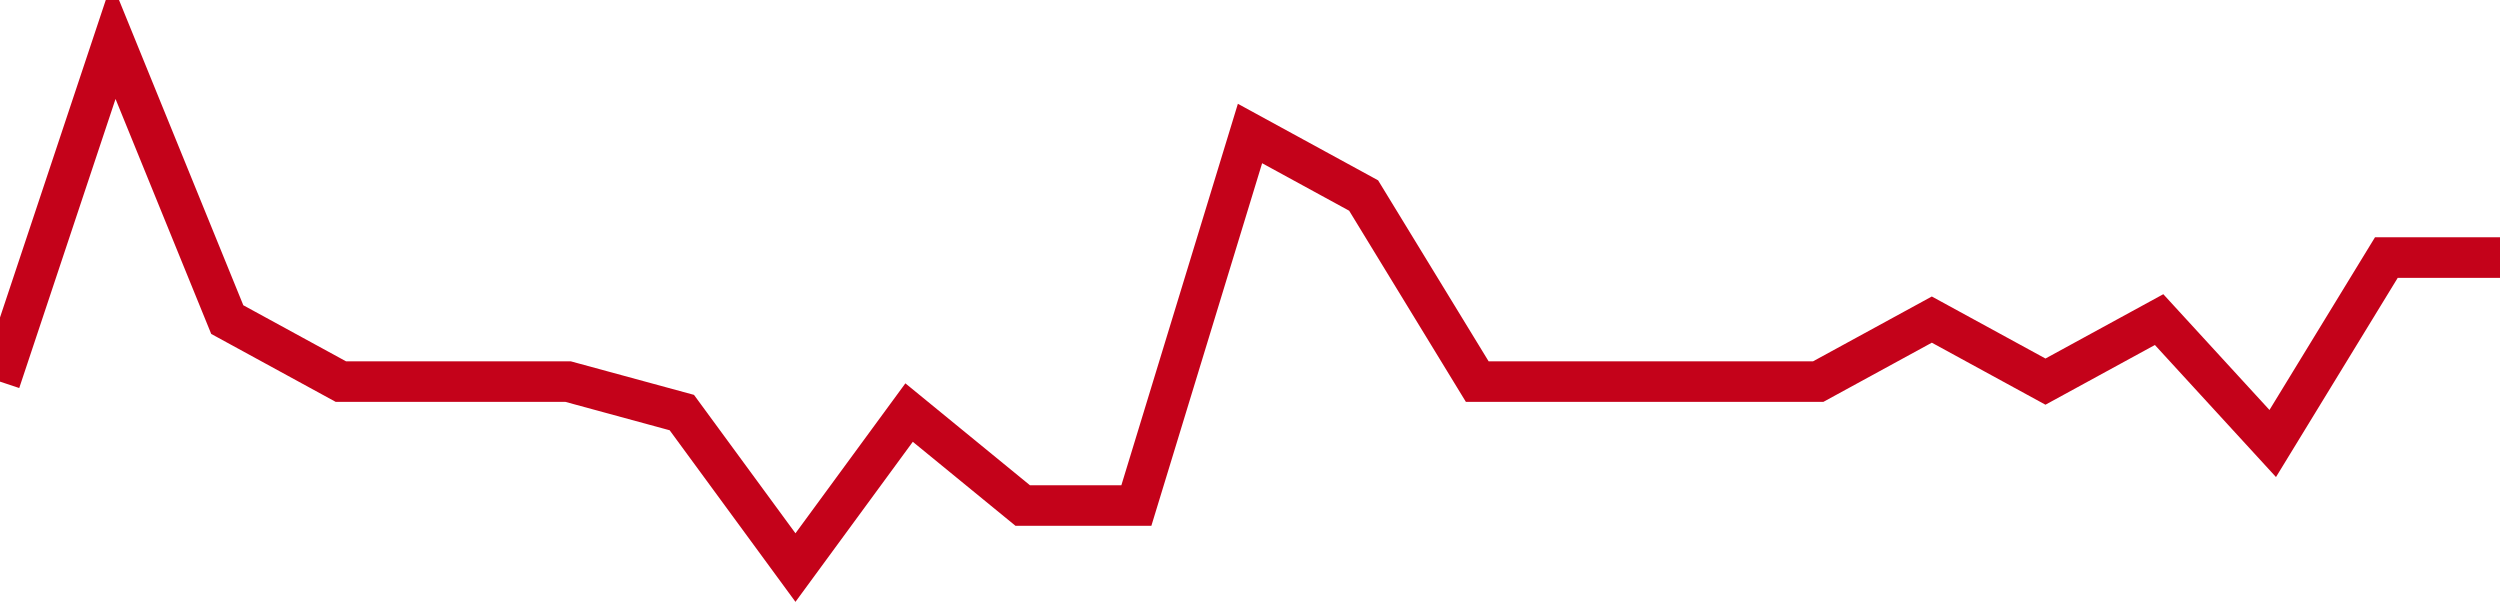 <!-- Generated with https://github.com/jxxe/sparkline/ --><svg viewBox="0 0 185 45" class="sparkline" xmlns="http://www.w3.org/2000/svg"><path class="sparkline--fill" d="M 0 28.24 L 0 28.24 L 8.409 3 L 16.818 23.65 L 25.227 28.24 L 33.636 28.24 L 42.045 28.24 L 50.455 30.53 L 58.864 42 L 67.273 30.53 L 75.682 37.41 L 84.091 37.41 L 92.5 9.88 L 100.909 14.47 L 109.318 28.24 L 117.727 28.24 L 126.136 28.24 L 134.545 28.24 L 142.955 23.65 L 151.364 28.24 L 159.773 23.65 L 168.182 32.82 L 176.591 19.06 L 185 19.06 V 45 L 0 45 Z" stroke="none" fill="none" ></path><path class="sparkline--line" d="M 0 28.24 L 0 28.24 L 8.409 3 L 16.818 23.65 L 25.227 28.24 L 33.636 28.24 L 42.045 28.24 L 50.455 30.53 L 58.864 42 L 67.273 30.53 L 75.682 37.41 L 84.091 37.41 L 92.5 9.88 L 100.909 14.47 L 109.318 28.24 L 117.727 28.24 L 126.136 28.24 L 134.545 28.24 L 142.955 23.65 L 151.364 28.24 L 159.773 23.65 L 168.182 32.82 L 176.591 19.06 L 185 19.06" fill="none" stroke-width="3" stroke="#C4021A" ></path></svg>